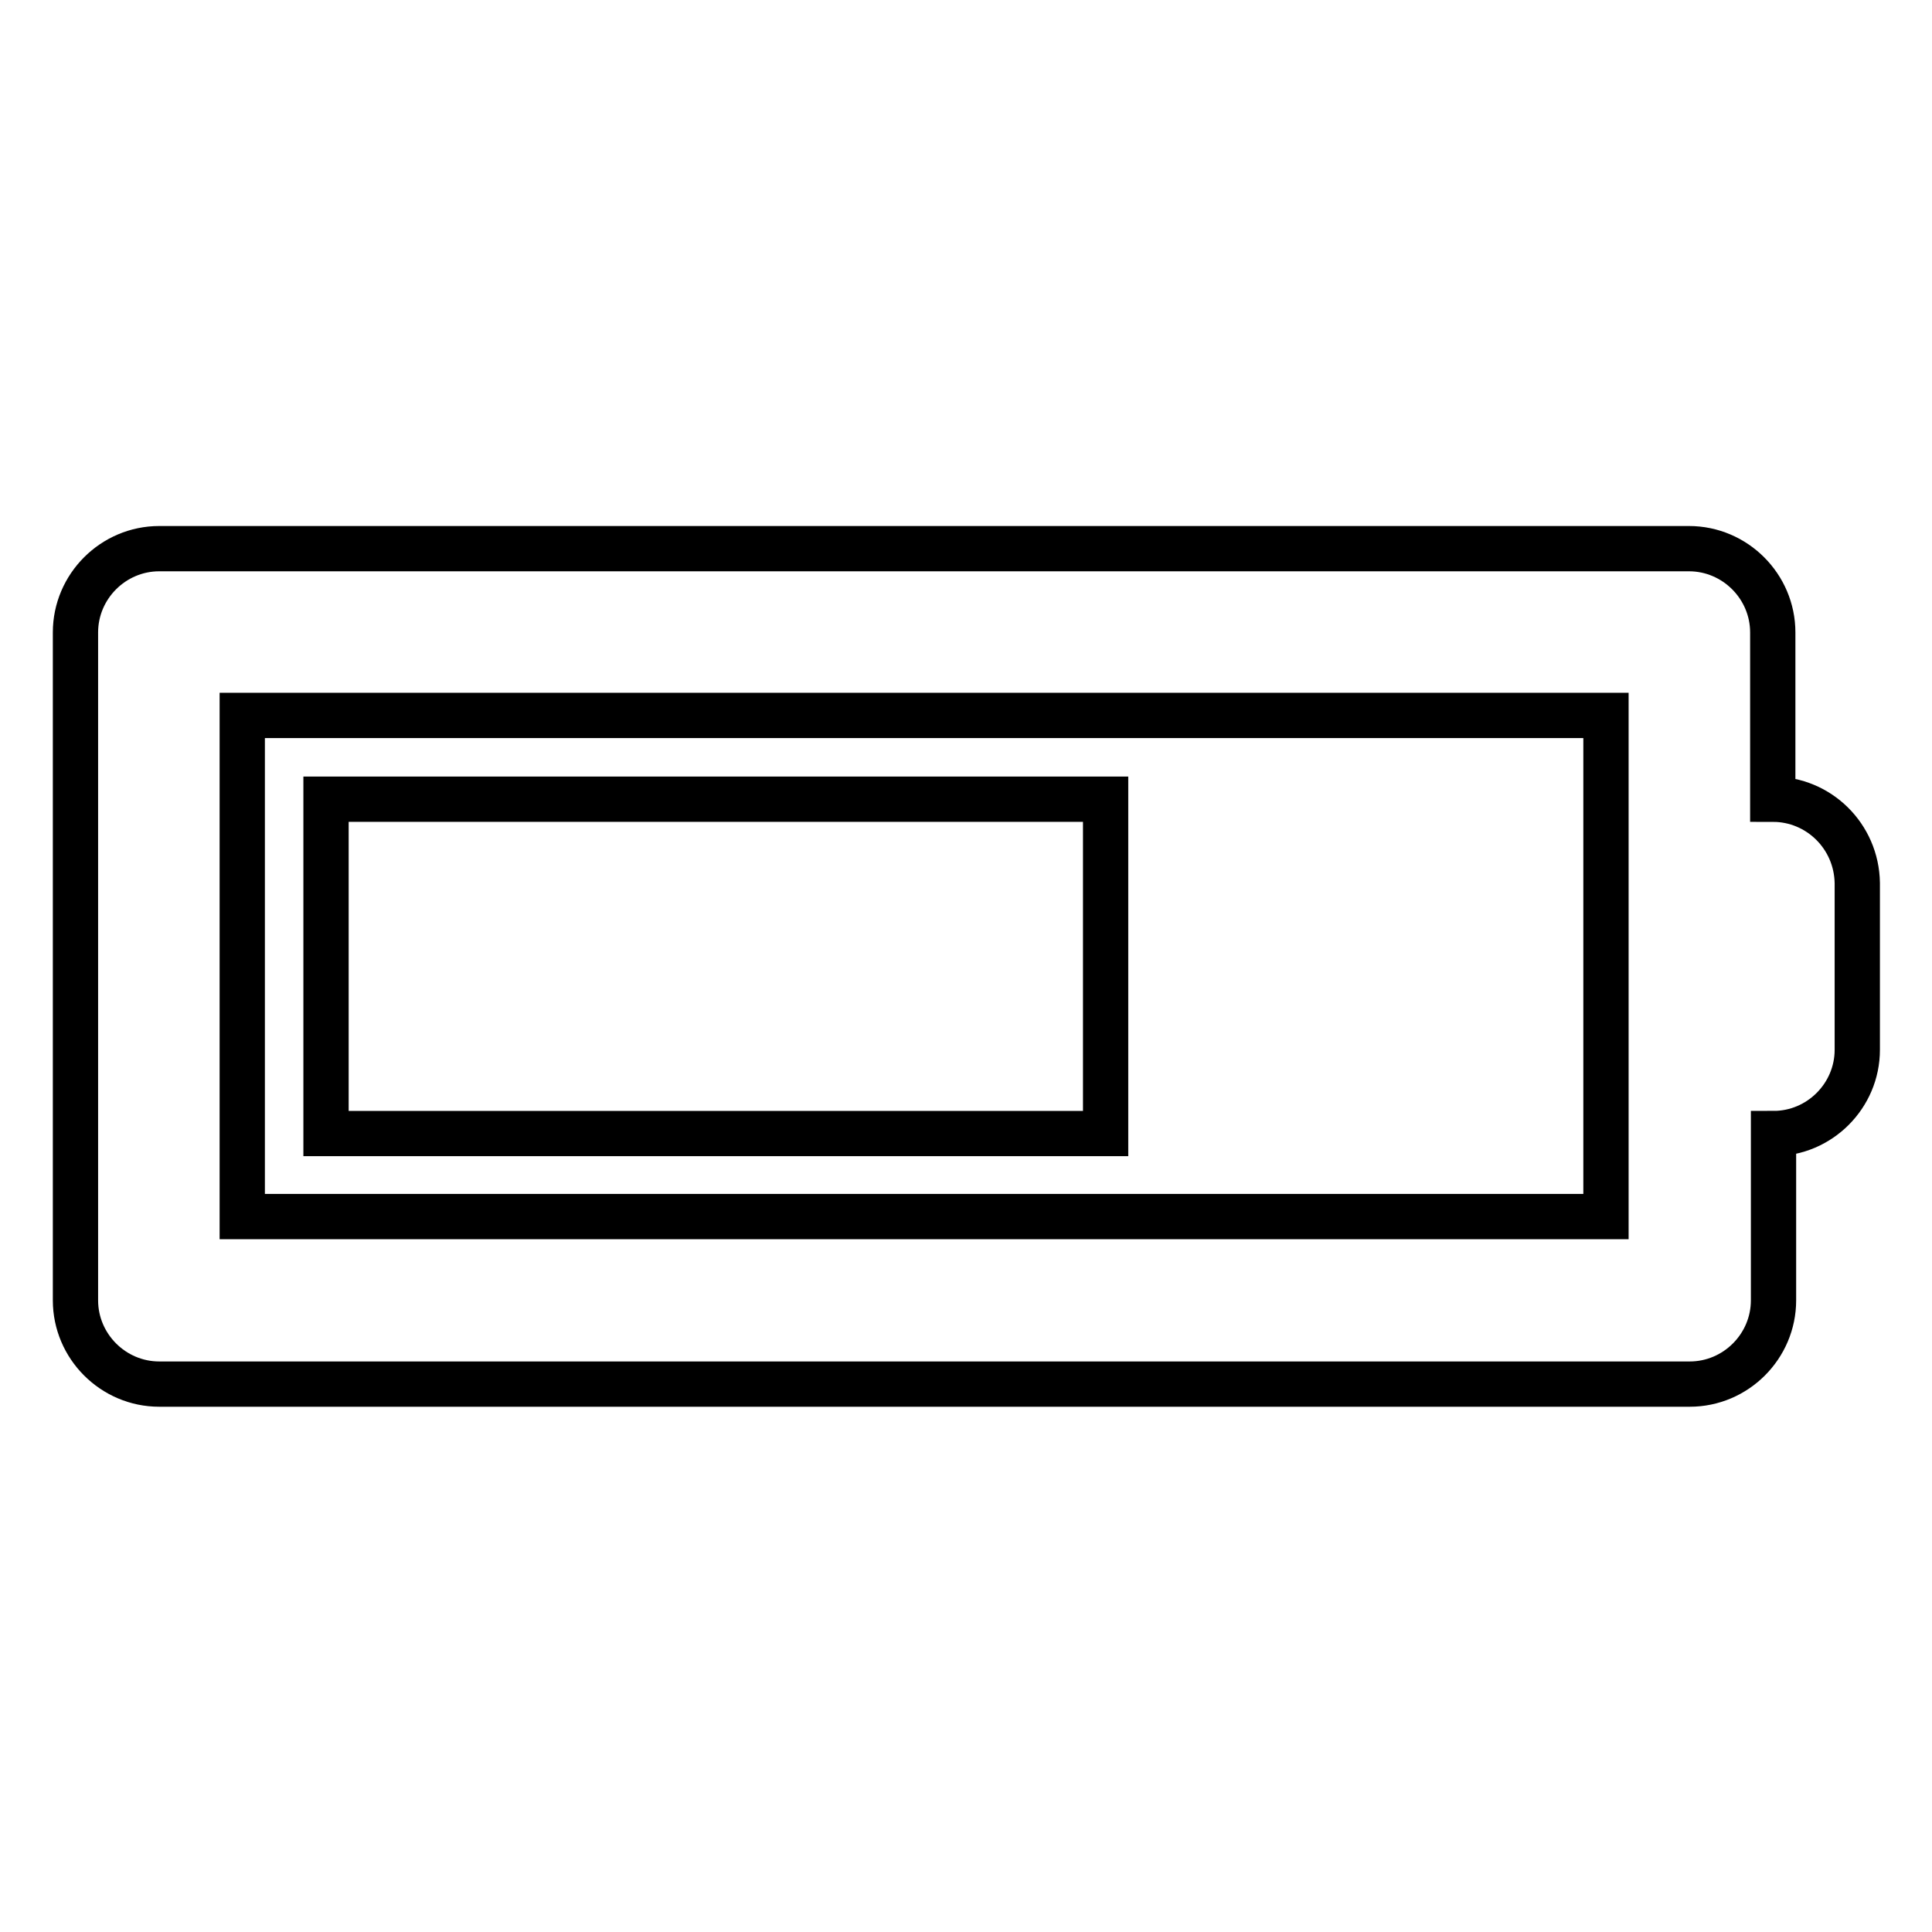 <?xml version="1.0" encoding="utf-8"?>
<!-- Svg Vector Icons : http://www.onlinewebfonts.com/icon -->
<!DOCTYPE svg PUBLIC "-//W3C//DTD SVG 1.1//EN" "http://www.w3.org/Graphics/SVG/1.1/DTD/svg11.dtd">
<svg version="1.1" xmlns="http://www.w3.org/2000/svg" xmlns:xlink="http://www.w3.org/1999/xlink" x="0px" y="0px" viewBox="0 0 256 256" enable-background="new 0 0 256 256" xml:space="preserve">
<g> <path stroke-width="6" fill-opacity="0" stroke="#000000"  d="M146.4,105.9H43.2v44.3h103.3V105.9z M234.9,105.9V83.8c0-6.1-5-11.1-11.1-11.1H21.1 c-6.1,0-11.1,5-11.1,11.1v88.5c0,6.1,5,11.1,11.1,11.1h202.8c6.1,0,11.1-5,11.1-11.1v-22.1c6.1,0,11.1-5,11.1-11.1v-22.1 C246,110.8,241,105.9,234.9,105.9z M212.8,161.2H32.1V94.8h180.7V161.2z"/></g>
</svg>